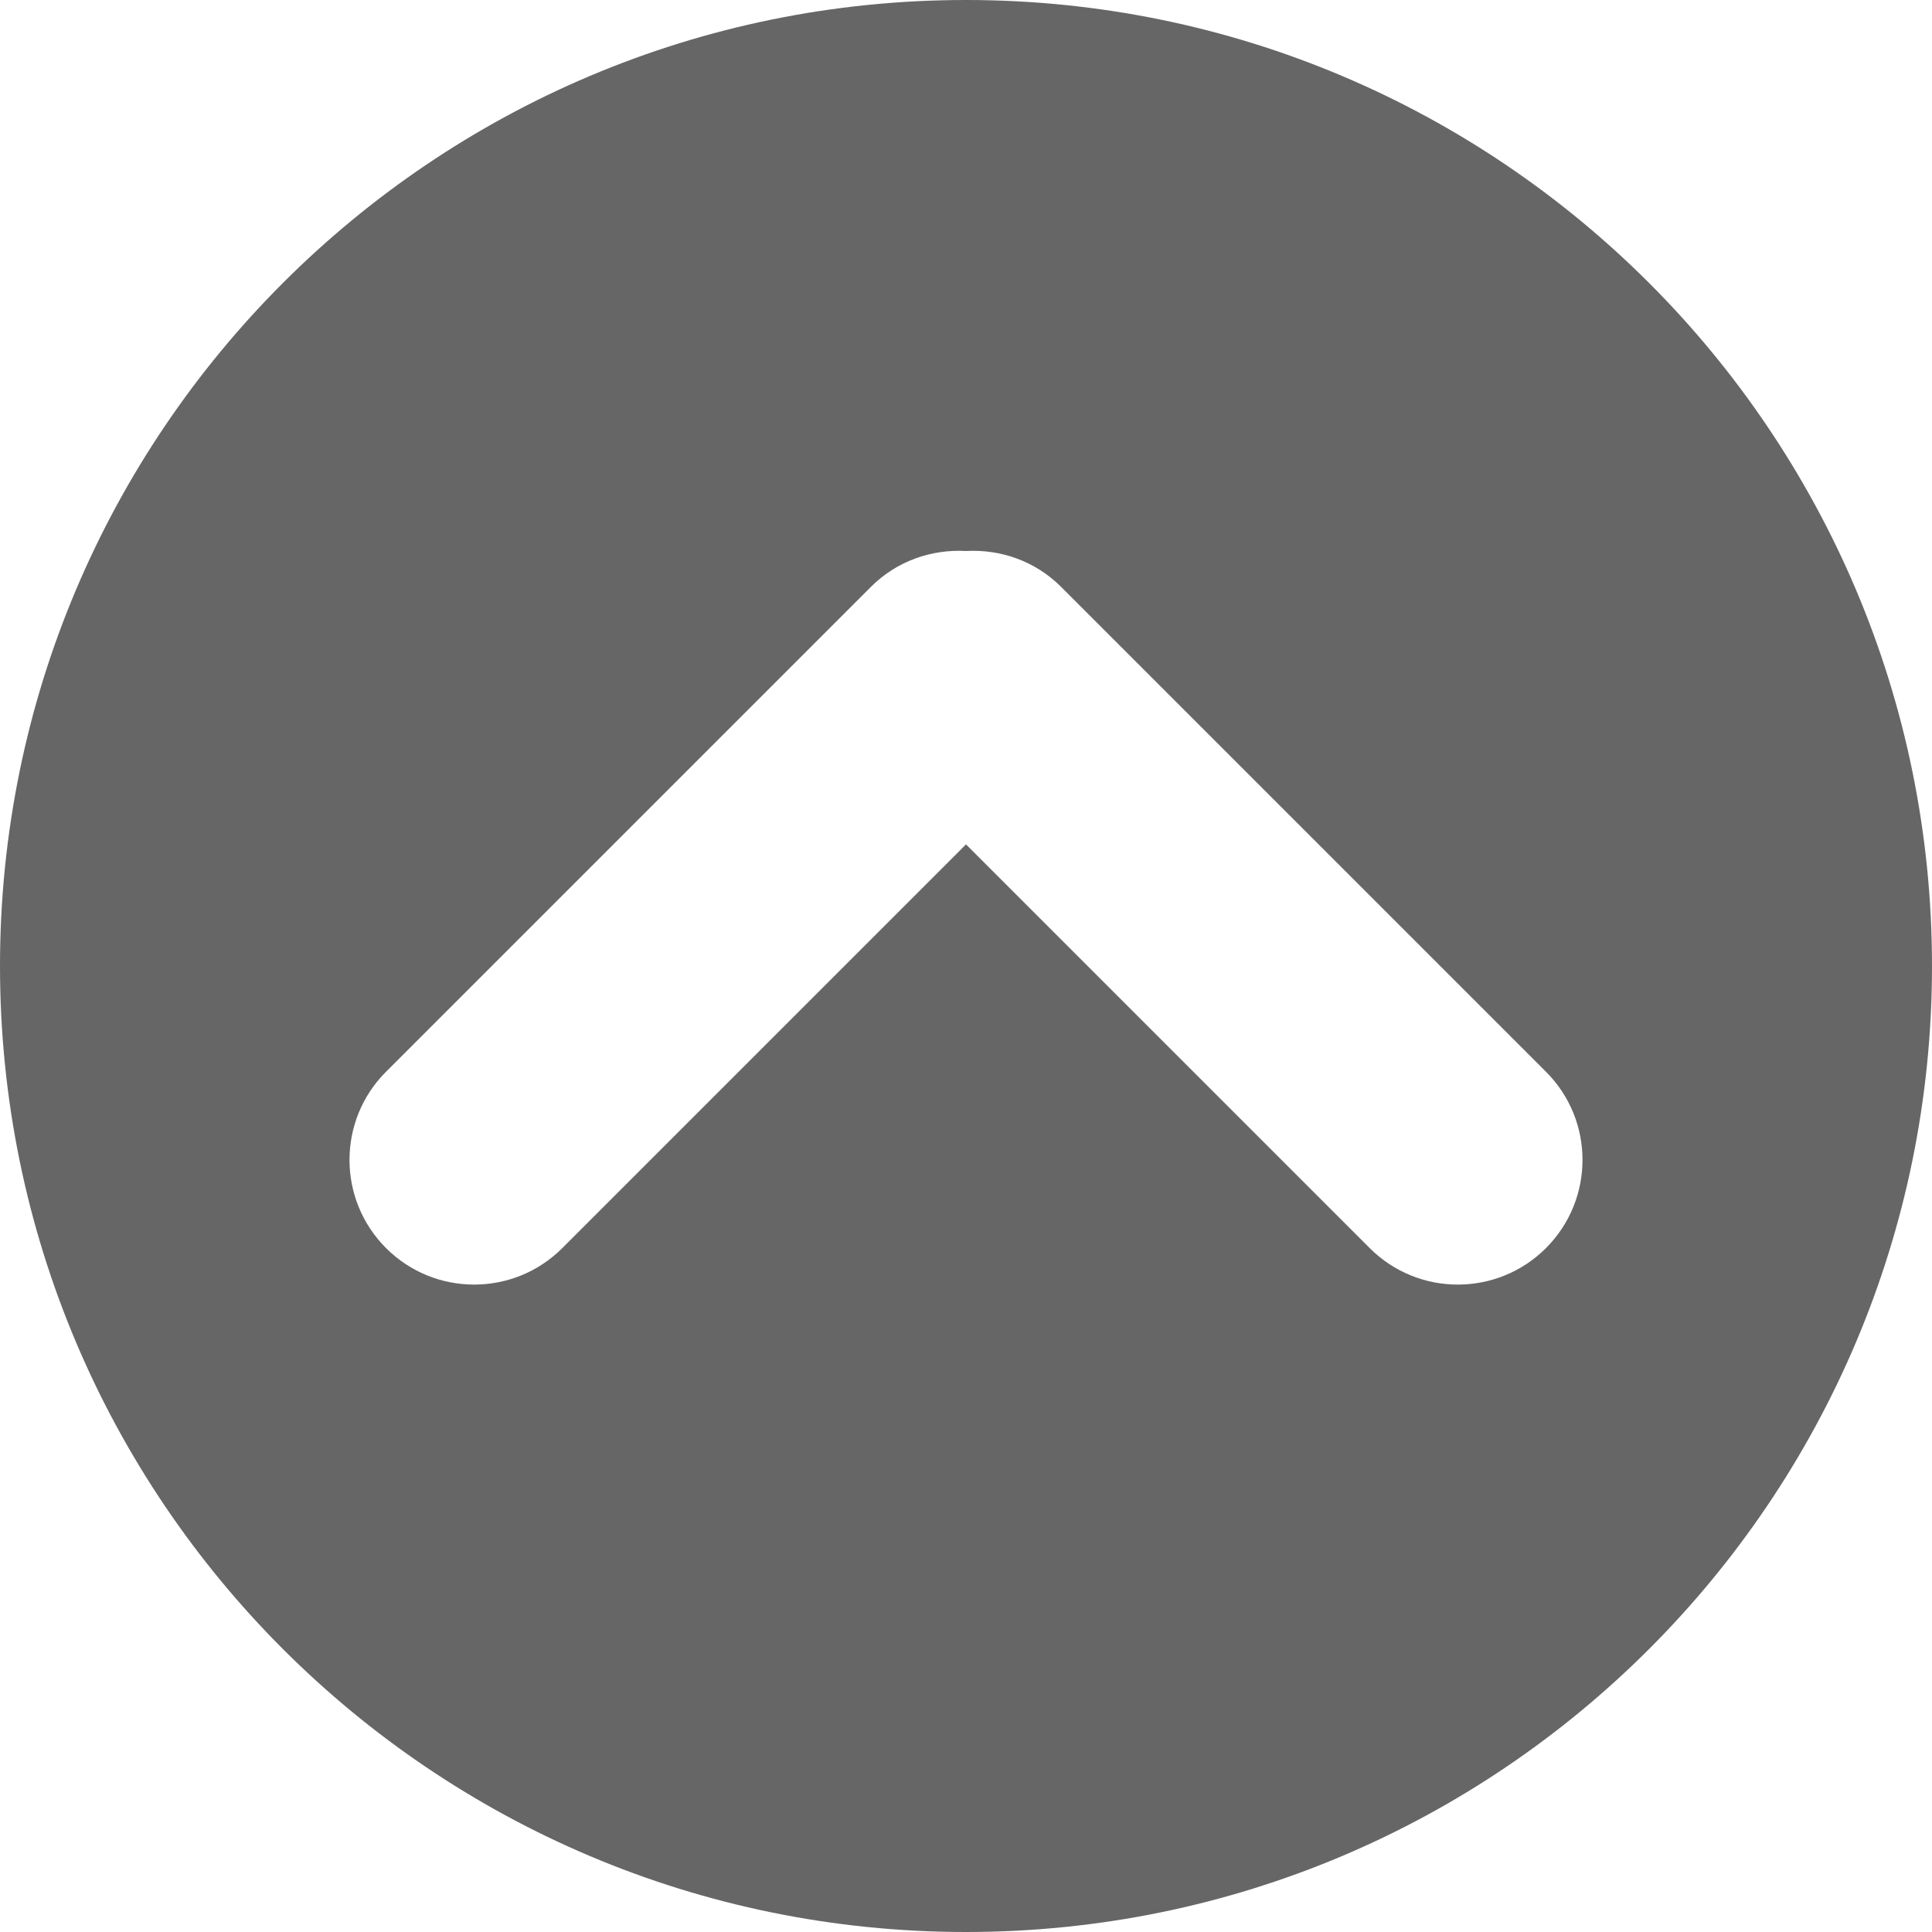 <svg viewBox="0 0 500 500" xmlns="http://www.w3.org/2000/svg" data-sanitized-data-name="レイヤー_2" data-name="レイヤー_2" id="_レイヤー_2">
  <defs>
    <style>
      .cls-1 {
        fill: #666;
      }
    </style>
  </defs>
  <g data-sanitized-data-name="レイヤー_1" data-name="レイヤー_1" id="_レイヤー_1-2">
    <path d="M0,250c0,138.07,111.93,250,250,250s250-111.93,250-250S388.07,0,250,0,0,111.93,0,250ZM274.61,151.88l125.49,125.49c12.6,12.6,12.6,33.03,0,45.63-12.6,12.6-33.03,12.6-45.63,0l-104.47-104.47-104.47,104.47c-12.6,12.6-33.03,12.6-45.63,0-12.6-12.6-12.6-33.03,0-45.63l125.49-125.49c6.76-6.76,15.76-9.77,24.61-9.28,8.85-.49,17.85,2.52,24.61,9.28Z" class="cls-1"></path>
  </g>
</svg>